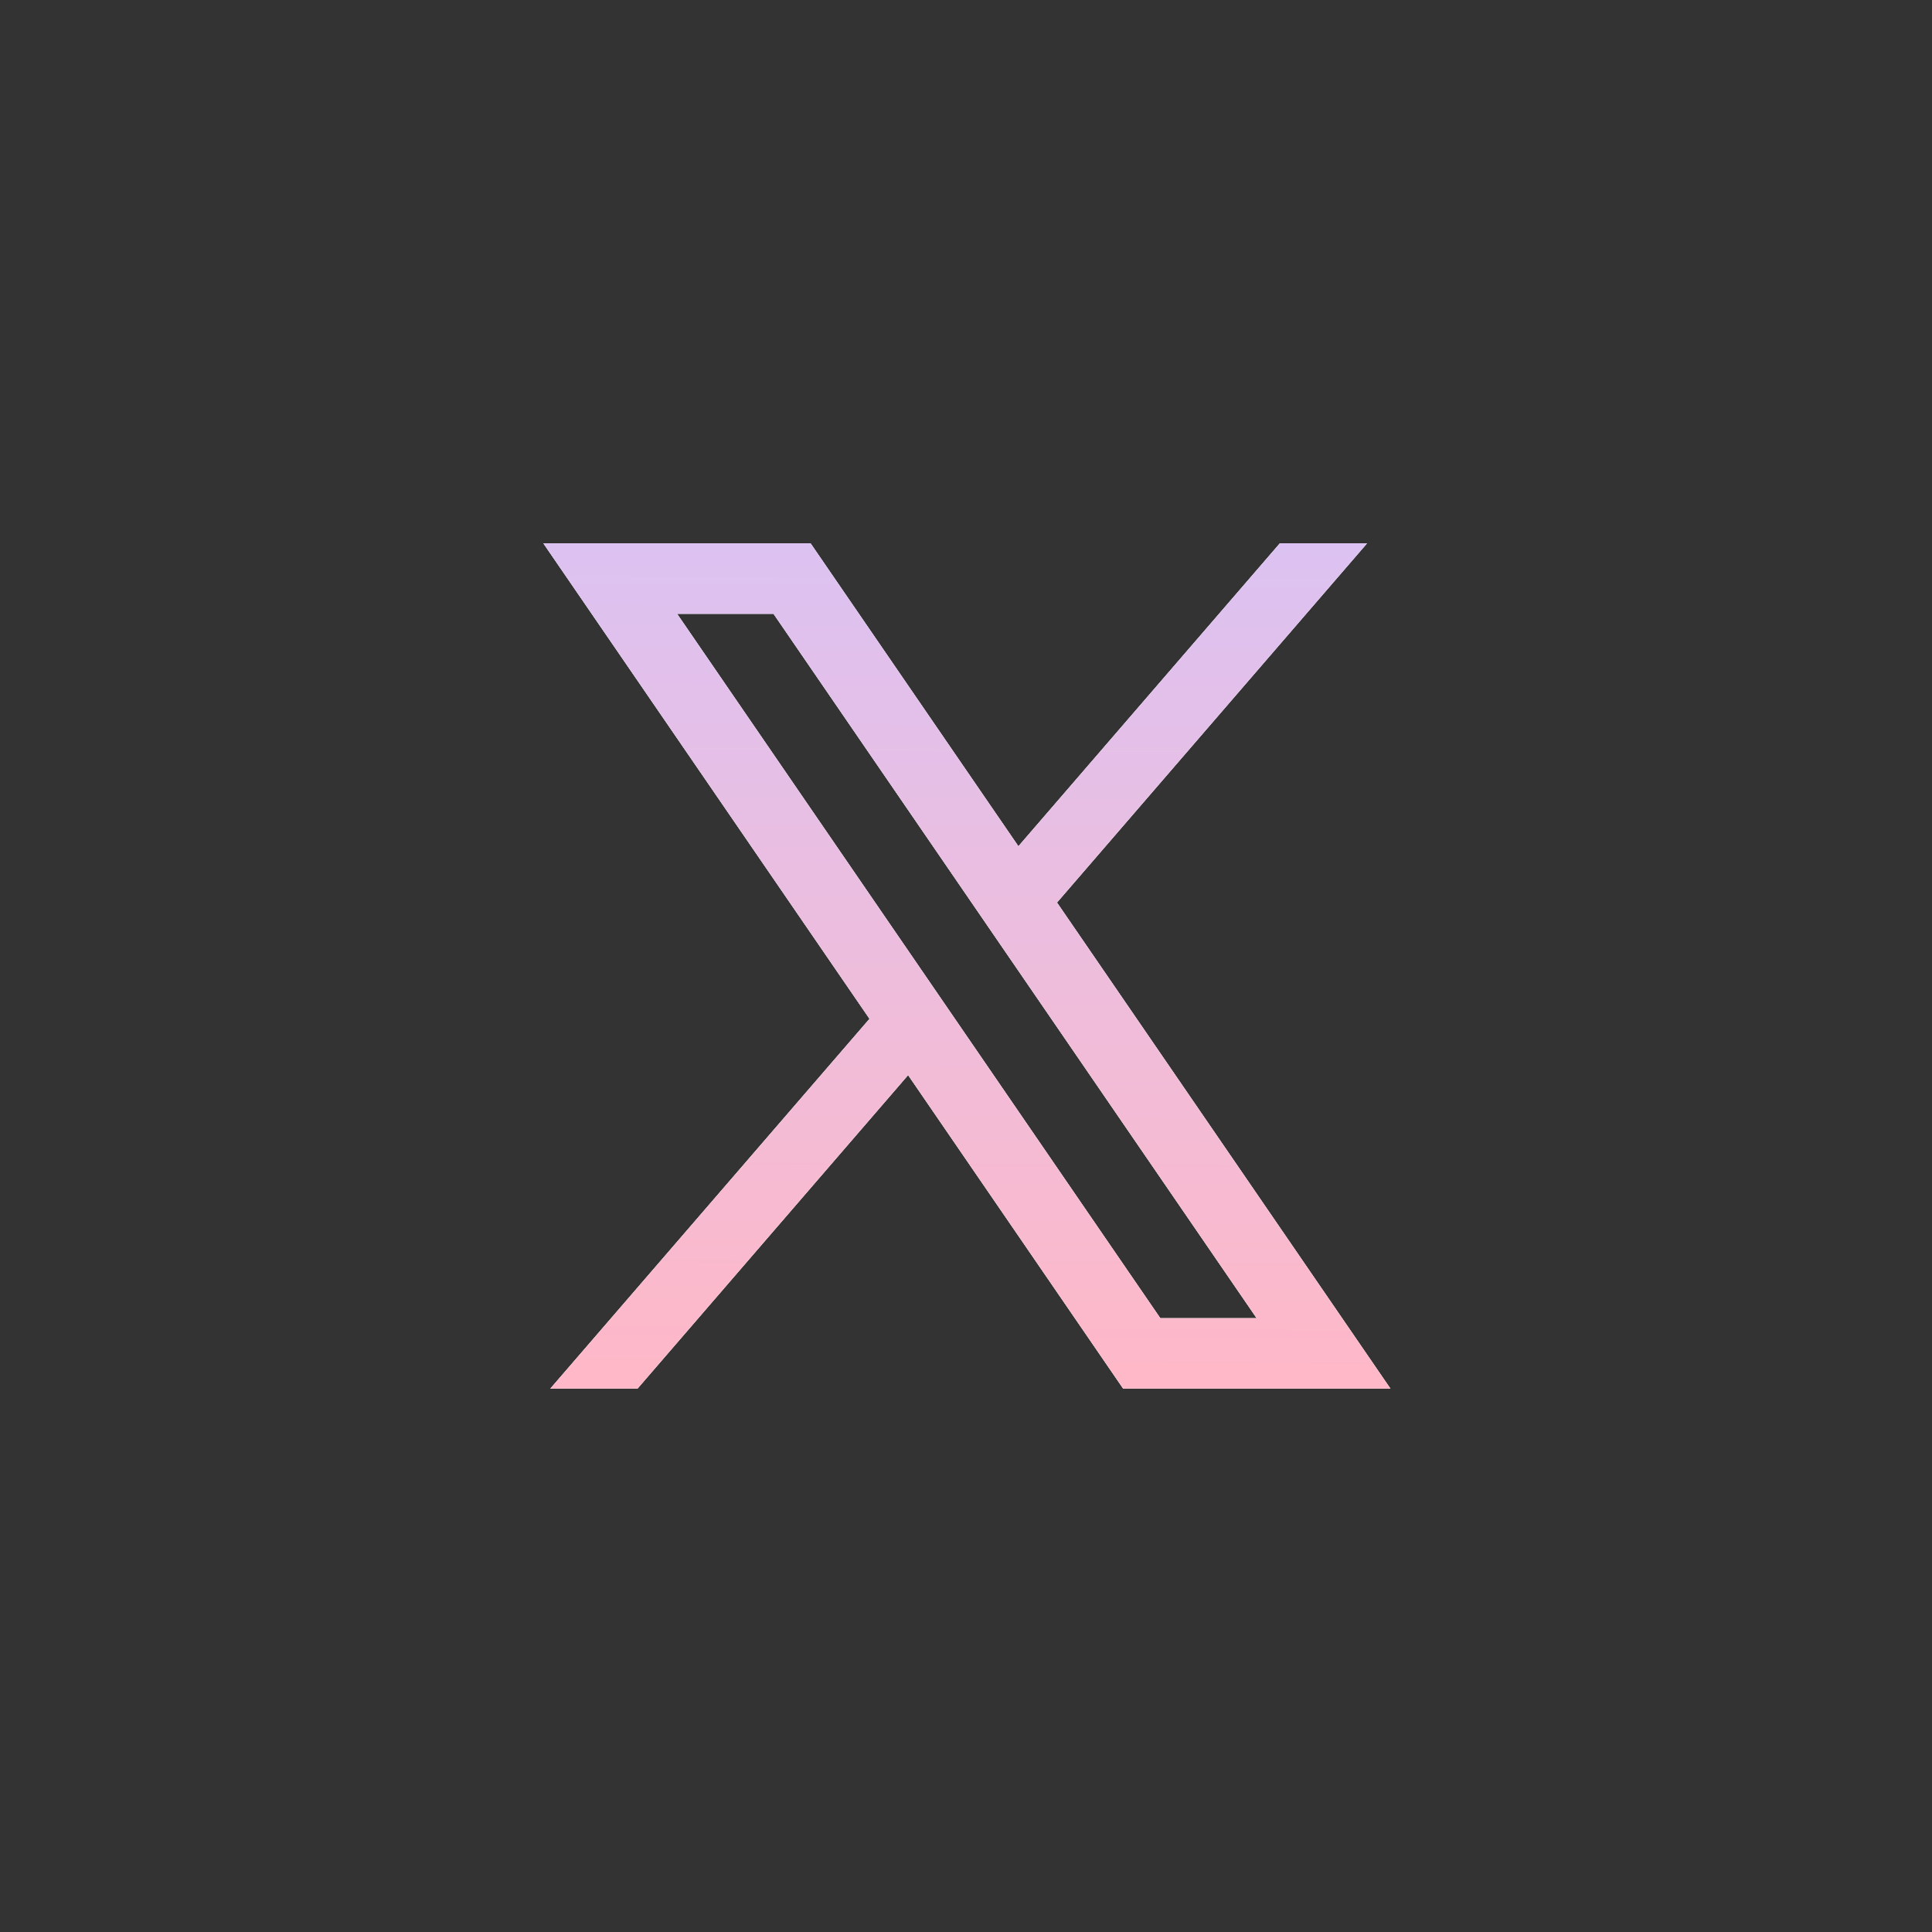 <svg width="32" height="32" viewBox="0 0 32 32" fill="none" xmlns="http://www.w3.org/2000/svg">
<rect x="0" y="0" width="32" height="32" fill="#333333" stroke="none"/>
<g style="mix-blend-mode:multiply">
<path fill-rule="evenodd" clip-rule="evenodd" d="M20.814 21.833L12.812 10.167H11.215L19.218 21.833H20.814ZM9 9H13.426L16.868 14.017L21.198 9H22.642L17.507 14.949L23.03 23H18.603L15.041 17.807L10.559 23H9.115L14.402 16.875L9 9Z" fill="#E5E7EB"/>
<path fill-rule="evenodd" clip-rule="evenodd" d="M20.814 21.833L12.812 10.167H11.215L19.218 21.833H20.814ZM9 9H13.426L16.868 14.017L21.198 9H22.642L17.507 14.949L23.03 23H18.603L15.041 17.807L10.559 23H9.115L14.402 16.875L9 9Z" fill="white"/>
<path fill-rule="evenodd" clip-rule="evenodd" d="M20.814 21.833L12.812 10.167H11.215L19.218 21.833H20.814ZM9 9H13.426L16.868 14.017L21.198 9H22.642L17.507 14.949L23.03 23H18.603L15.041 17.807L10.559 23H9.115L14.402 16.875L9 9Z" fill="url(#paint0_linear_3438_14371)" fill-opacity="0.7"/>
</g>
<defs>
<linearGradient id="paint0_linear_3438_14371" x1="23.094" y1="4.821" x2="22.997" y2="23" gradientUnits="userSpaceOnUse">
<stop stop-color="#BFADFF"/>
<stop offset="1" stop-color="#FF9AB0"/>
</linearGradient>
</defs>
</svg>
